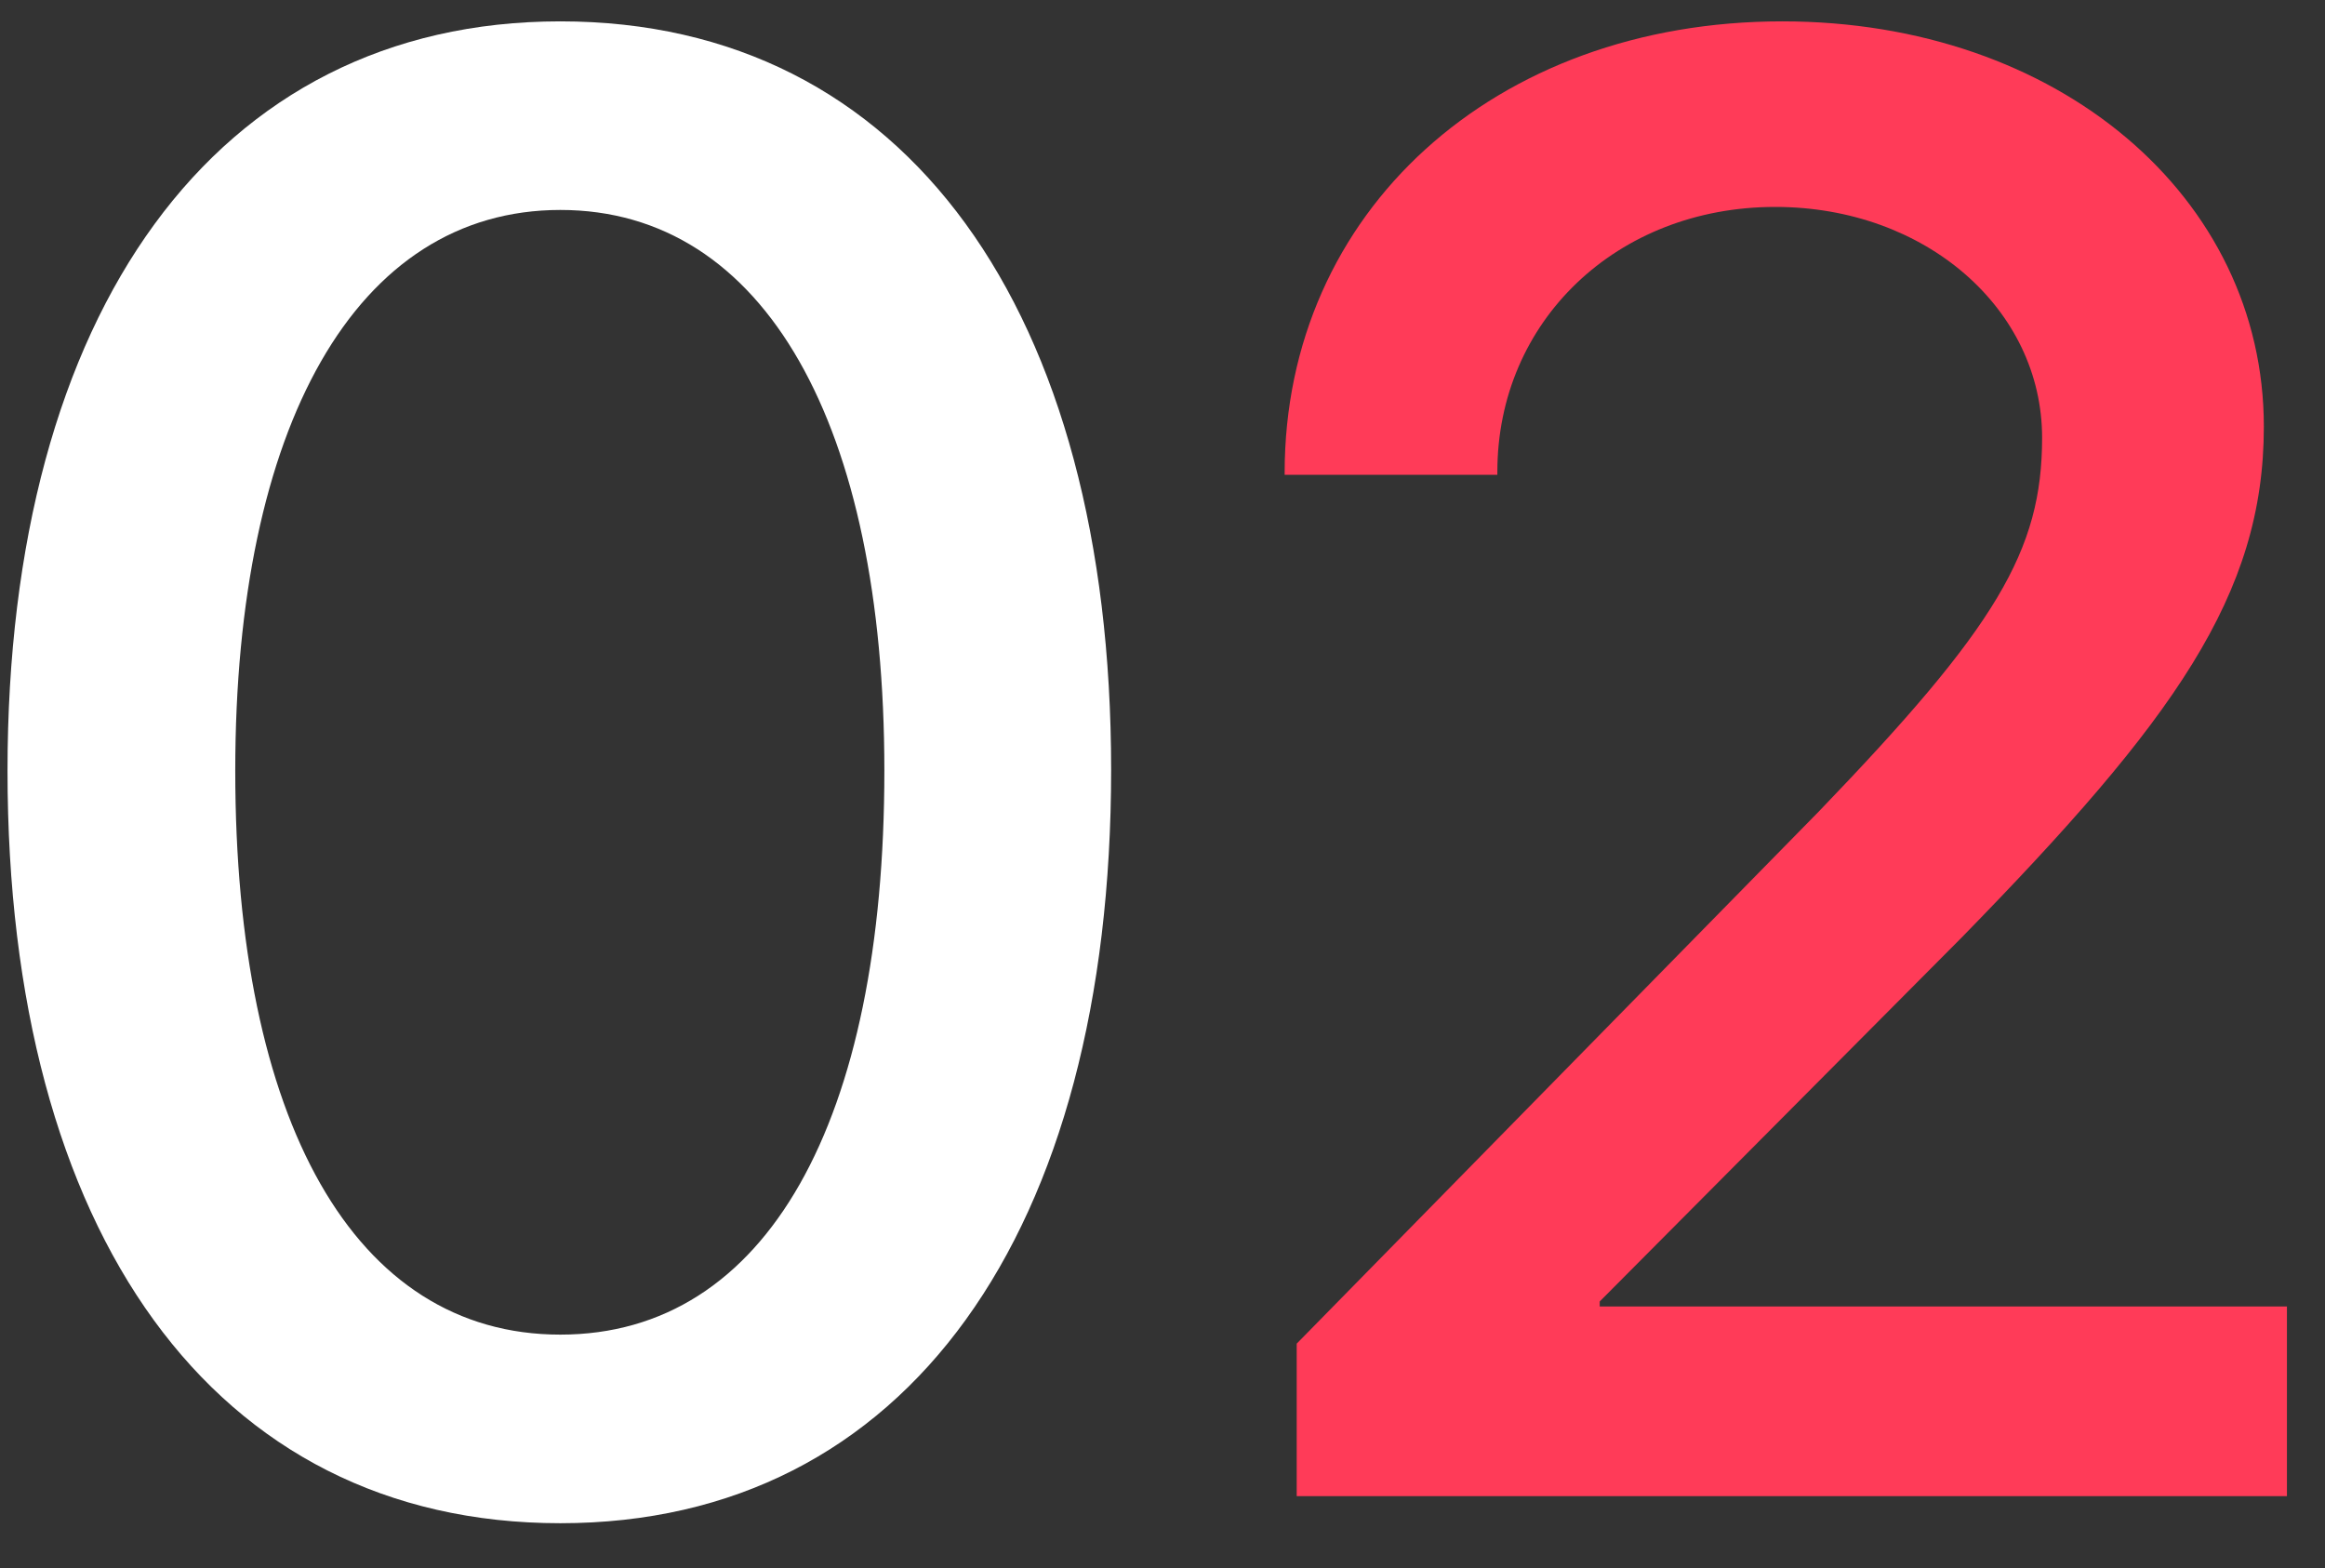 <svg xmlns="http://www.w3.org/2000/svg" width="43" height="29" viewBox="0 0 43 29" fill="none"><rect x="0" y="0" width="43" height="29" fill="#333333" stroke="none"/><path d="M10.363 28.171C3.943 28.171 0.139 22.79 0.139 14.255C0.139 5.775 3.98 0.395 10.363 0.395C16.764 0.395 20.55 5.757 20.55 14.236C20.55 22.771 16.783 28.171 10.363 28.171ZM10.363 24.683C14.185 24.683 16.356 20.73 16.356 14.255C16.356 7.872 14.148 3.883 10.363 3.883C6.578 3.883 4.351 7.891 4.351 14.255C4.351 20.712 6.541 24.683 10.363 24.683Z" fill="white"></path><path d="M23.759 8.744C23.759 3.92 27.637 0.395 32.963 0.395C38.065 0.395 41.869 3.642 41.869 7.891C41.869 11.008 40.199 13.327 36.284 17.335L29.586 24.07V24.163H42.296V27.67H23.982V24.85L33.649 14.997C36.915 11.602 37.768 10.191 37.768 8.095C37.768 5.72 35.616 3.827 32.833 3.827C29.901 3.827 27.693 5.942 27.693 8.726V8.781H23.759V8.744Z" fill="#FF3B58"></path></svg>